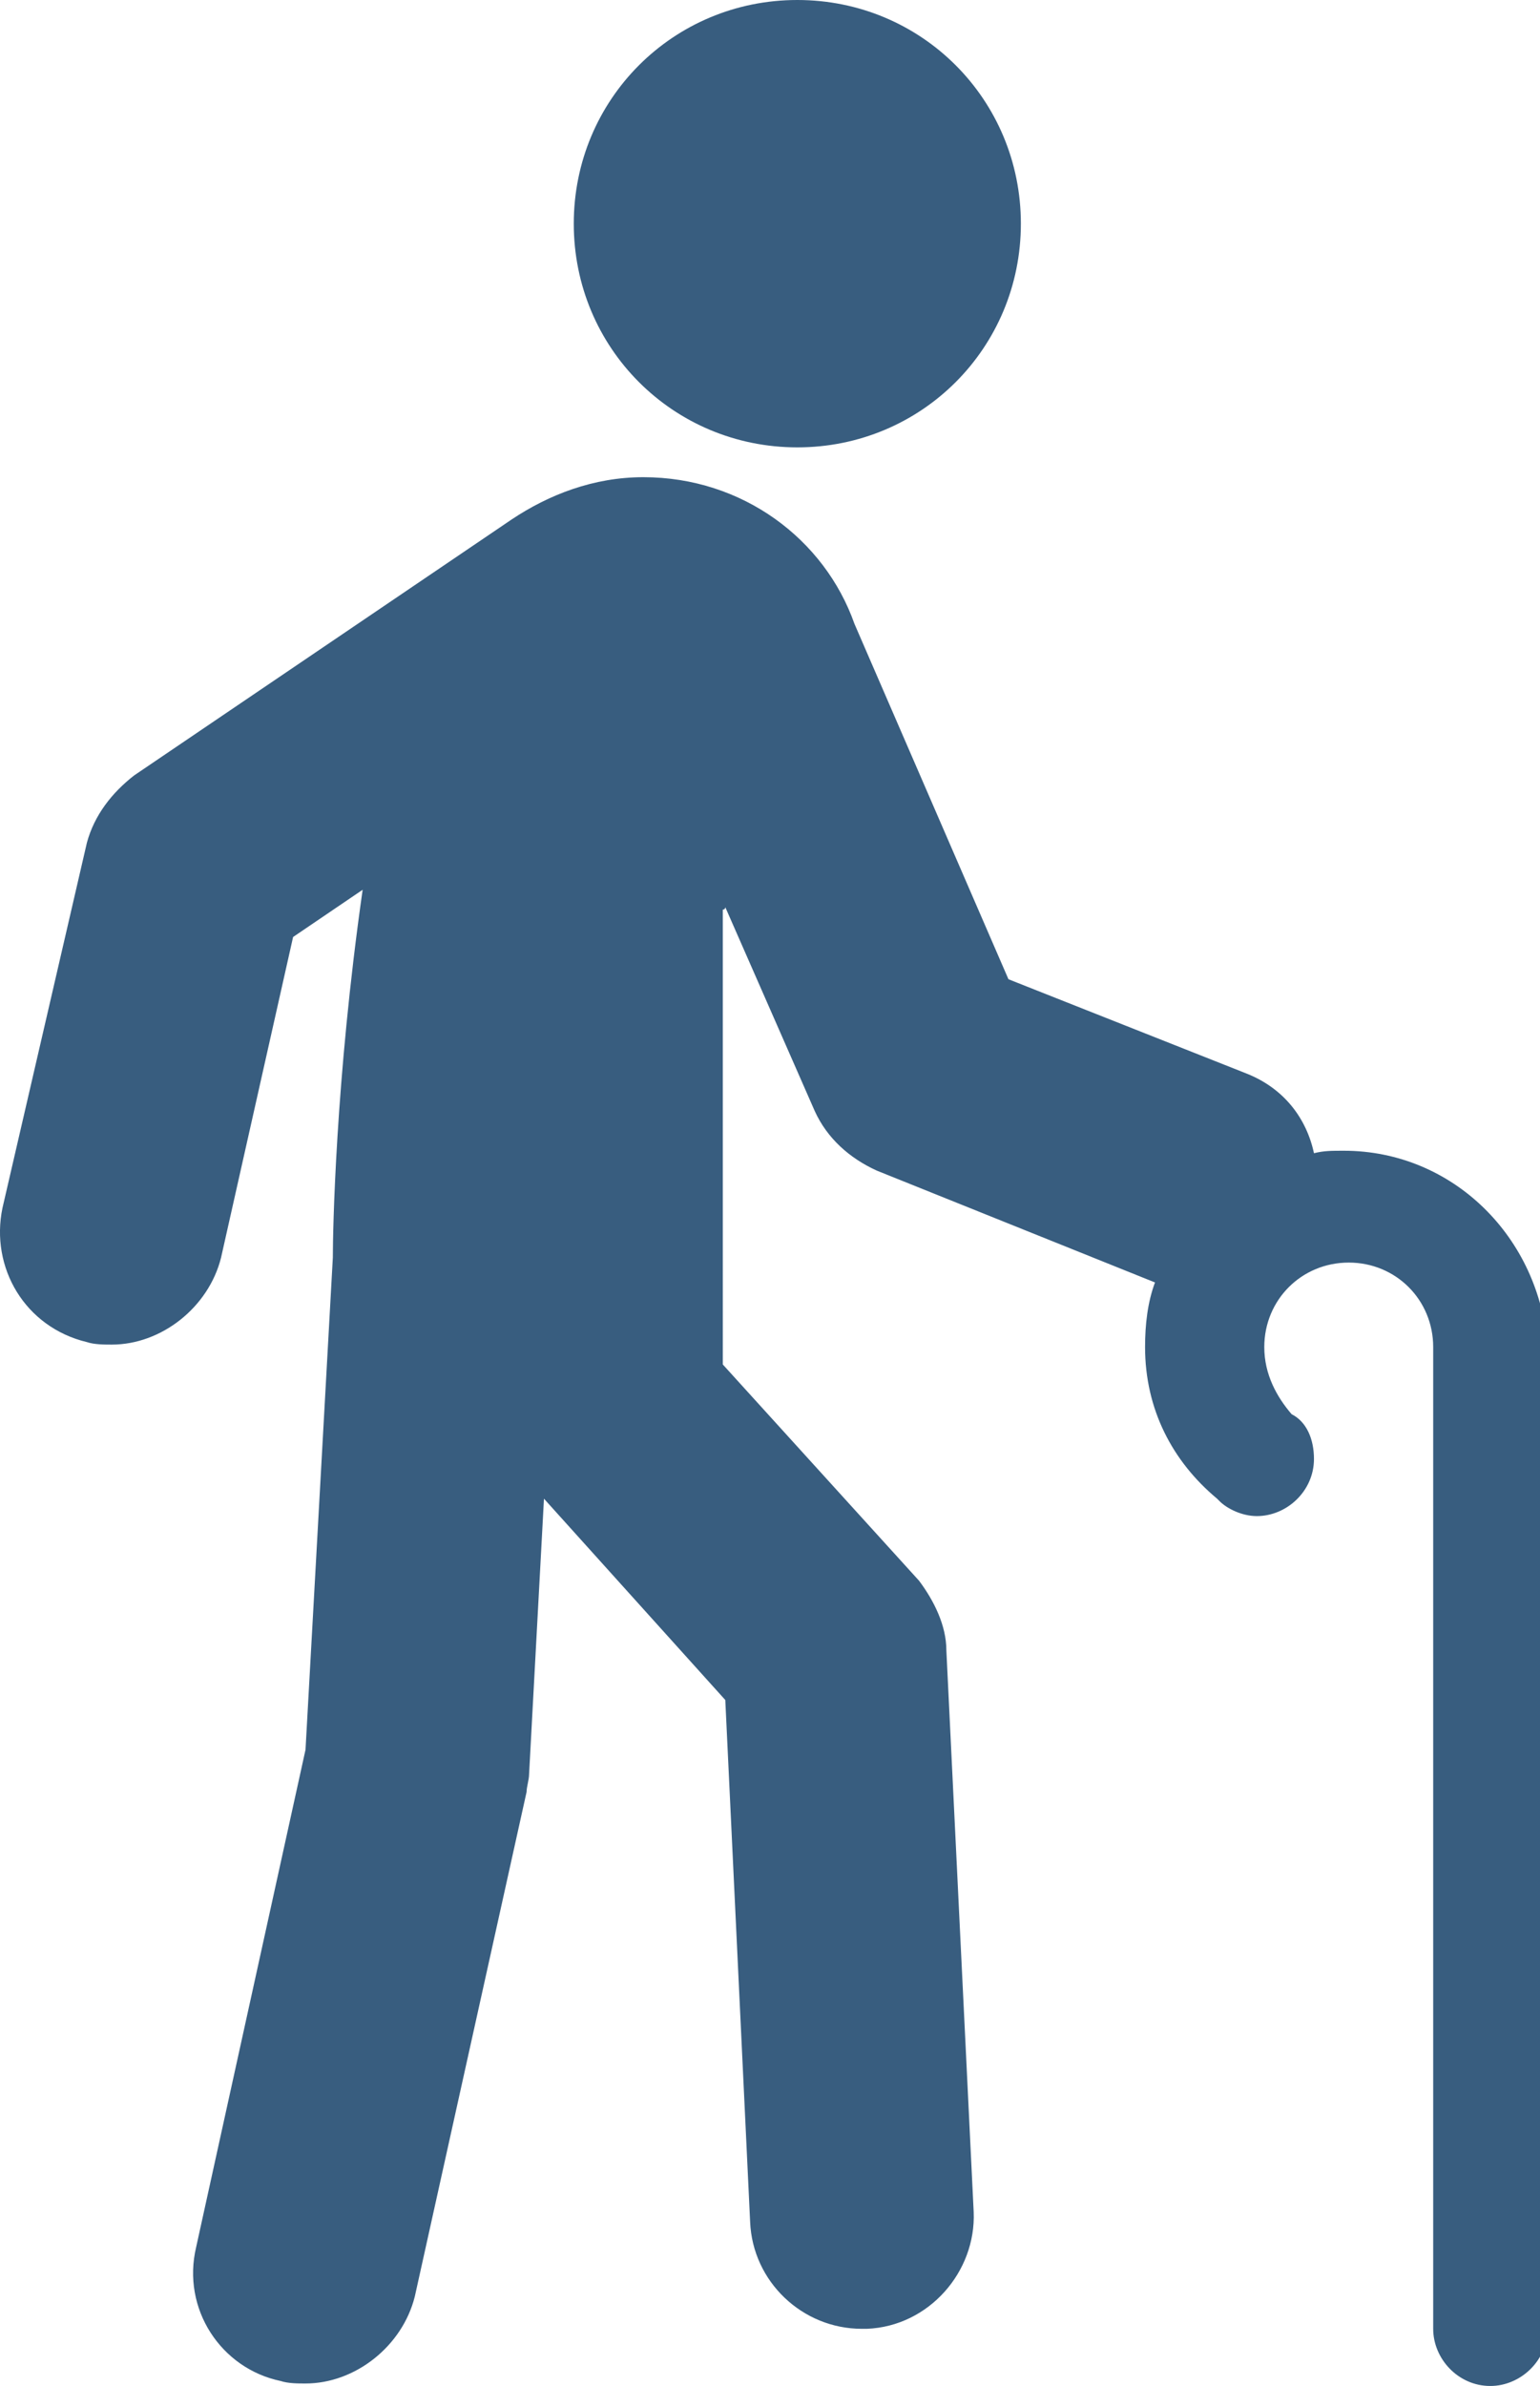 <?xml version="1.0" encoding="utf-8"?>
<!-- Generator: Adobe Illustrator 26.0.0, SVG Export Plug-In . SVG Version: 6.00 Build 0)  -->
<svg version="1.1" id="Layer_1" xmlns="http://www.w3.org/2000/svg" xmlns:xlink="http://www.w3.org/1999/xlink" x="0px" y="0px"
	 viewBox="0 0 62 96" width="62" height="96" style="enable-background:new 0 0 62 96;" xml:space="preserve">
<style type="text/css">
	.st0{fill:#385D7F;}
</style>
<path class="st0" d="M54.1,46.3c-0.5,0-0.8,0-1.2,0.1c-0.3-1.4-1.2-2.6-2.7-3.2l-9.6-3.8l-6.2-14.3c-1.2-3.4-4.5-5.9-8.5-5.9
	c-2,0-3.8,0.7-5.3,1.7L5.4,31.2c-0.9,0.7-1.6,1.6-1.9,2.7L0.1,48.6C-0.4,51,1,53.4,3.5,54c0.3,0.1,0.7,0.1,1,0.1
	c2,0,3.9-1.5,4.4-3.5l2.9-12.9l2.8-1.9c-1.1,7.7-1.2,13.8-1.2,14.8l-1.1,19.8l-4.4,20c-0.6,2.5,1,4.9,3.4,5.4c0.3,0.1,0.7,0.1,1,0.1
	c2,0,3.9-1.5,4.4-3.5l4.5-20.3c0-0.2,0.1-0.5,0.1-0.7l0.6-11.1l7.3,8.1l1,21c0.1,2.4,2.1,4.3,4.5,4.3h0.2c2.5-0.1,4.4-2.3,4.3-4.7
	l-1.1-22.6c0-1-0.5-2-1.1-2.8l-7.9-8.7V36.6c0,0,0.1,0,0.1-0.1l3.6,8.2c0.5,1.1,1.4,1.9,2.5,2.4l11.2,4.5c-0.3,0.8-0.4,1.7-0.4,2.6
	c0,2.5,1.1,4.6,2.9,6.1l0.1,0.1c0.3,0.3,0.9,0.6,1.5,0.6c1.2,0,2.3-1,2.3-2.3c0-0.8-0.3-1.5-0.9-1.8c-0.6-0.7-1.1-1.6-1.1-2.7
	c0-1.9,1.5-3.4,3.4-3.4c1.9,0,3.4,1.5,3.4,3.4v7.1v3v29.4c0,1.2,1,2.3,2.3,2.3c1.2,0,2.3-1,2.3-2.3V54.2
	C62,49.8,58.5,46.3,54.1,46.3"/>
<path class="st0" d="M41.1,9c0,5-4,9-9,9s-9-4-9-9c0-5,4-9,9-9S41.1,4,41.1,9"/>
</svg>
